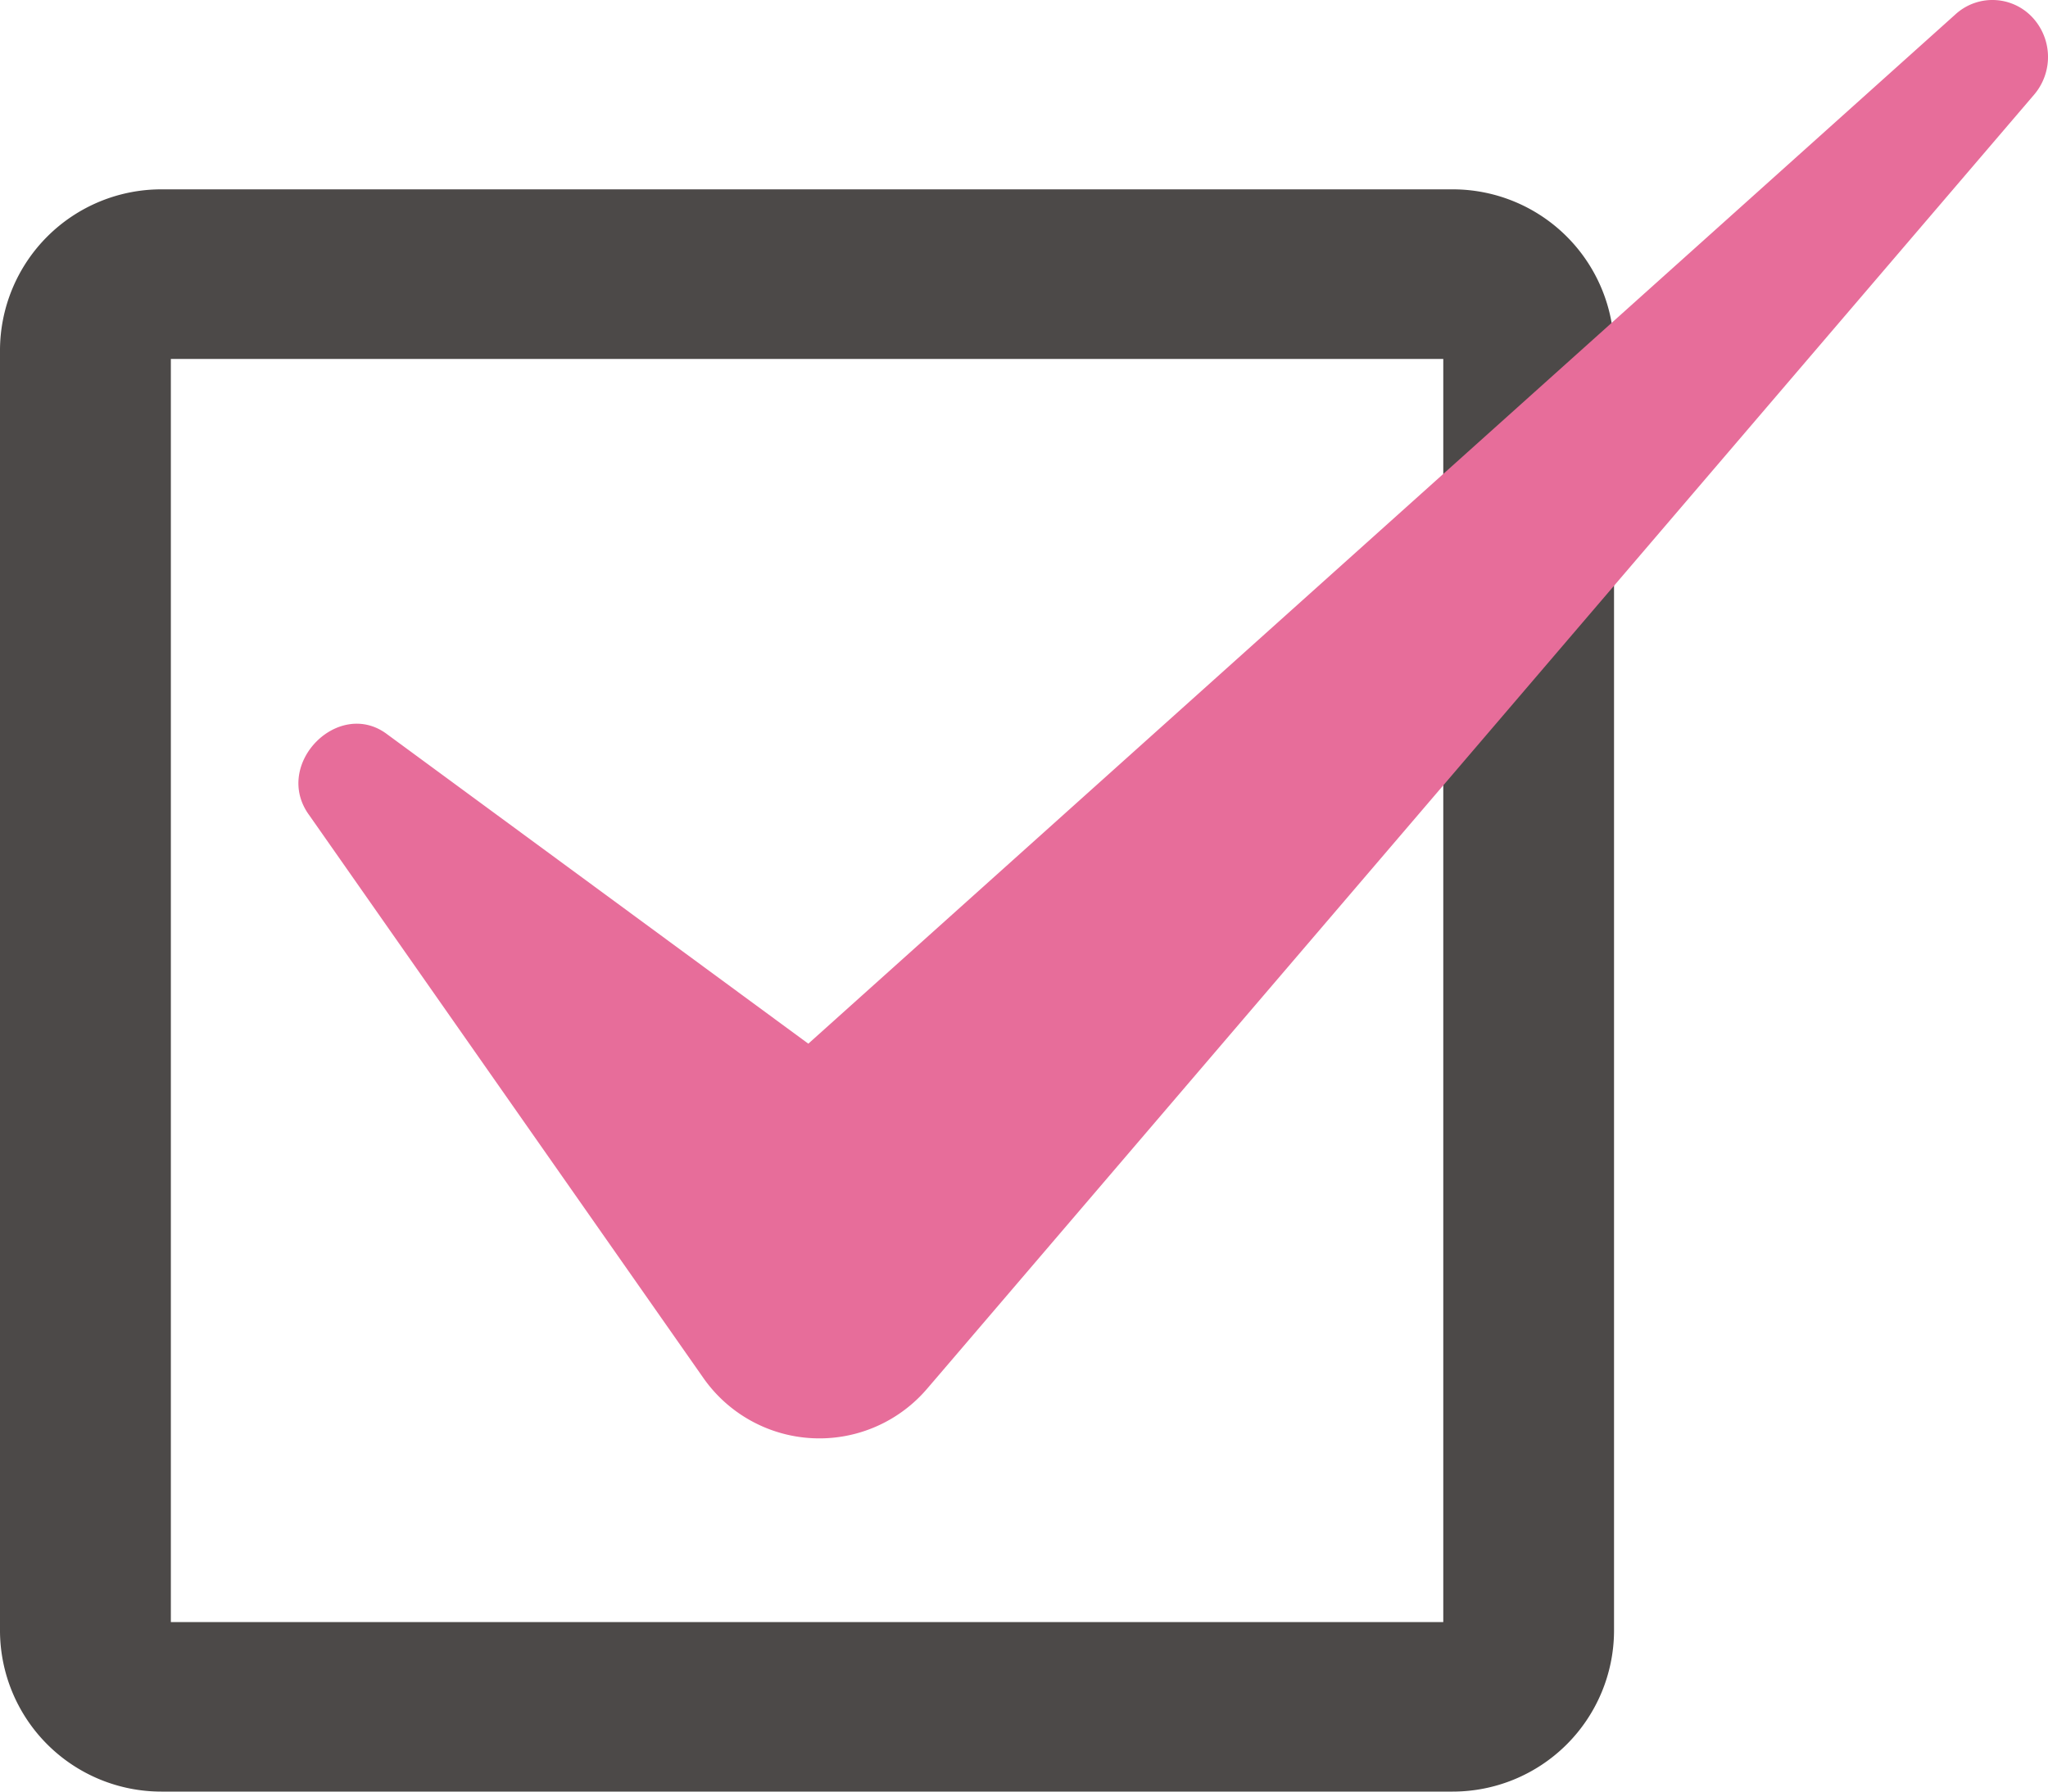 <svg xmlns="http://www.w3.org/2000/svg" width="40" height="35" viewBox="0 0 40 35"><path d="M54.217,65.011H29.365V40.335H54.217ZM54.4,37.022H29.18a3.151,3.151,0,0,0-3.152,3.129V65.194a3.151,3.151,0,0,0,3.152,3.129H54.4a3.151,3.151,0,0,0,3.152-3.129V40.151A3.151,3.151,0,0,0,54.4,37.022" transform="translate(-26.028 -33.323)" fill="#4c4948"/><path d="M30.4,49.717l10.718,7.876H36.552L61.015,35.637a1.069,1.069,0,0,1,1.535.1,1.135,1.135,0,0,1,0,1.47L41.116,62.269l-.187.218a2.766,2.766,0,0,1-4.378-.218L28.863,51.289c-.736-.994.58-2.32,1.535-1.573" transform="translate(-22.82 -35.359)" fill="#e76d9a"/></svg>